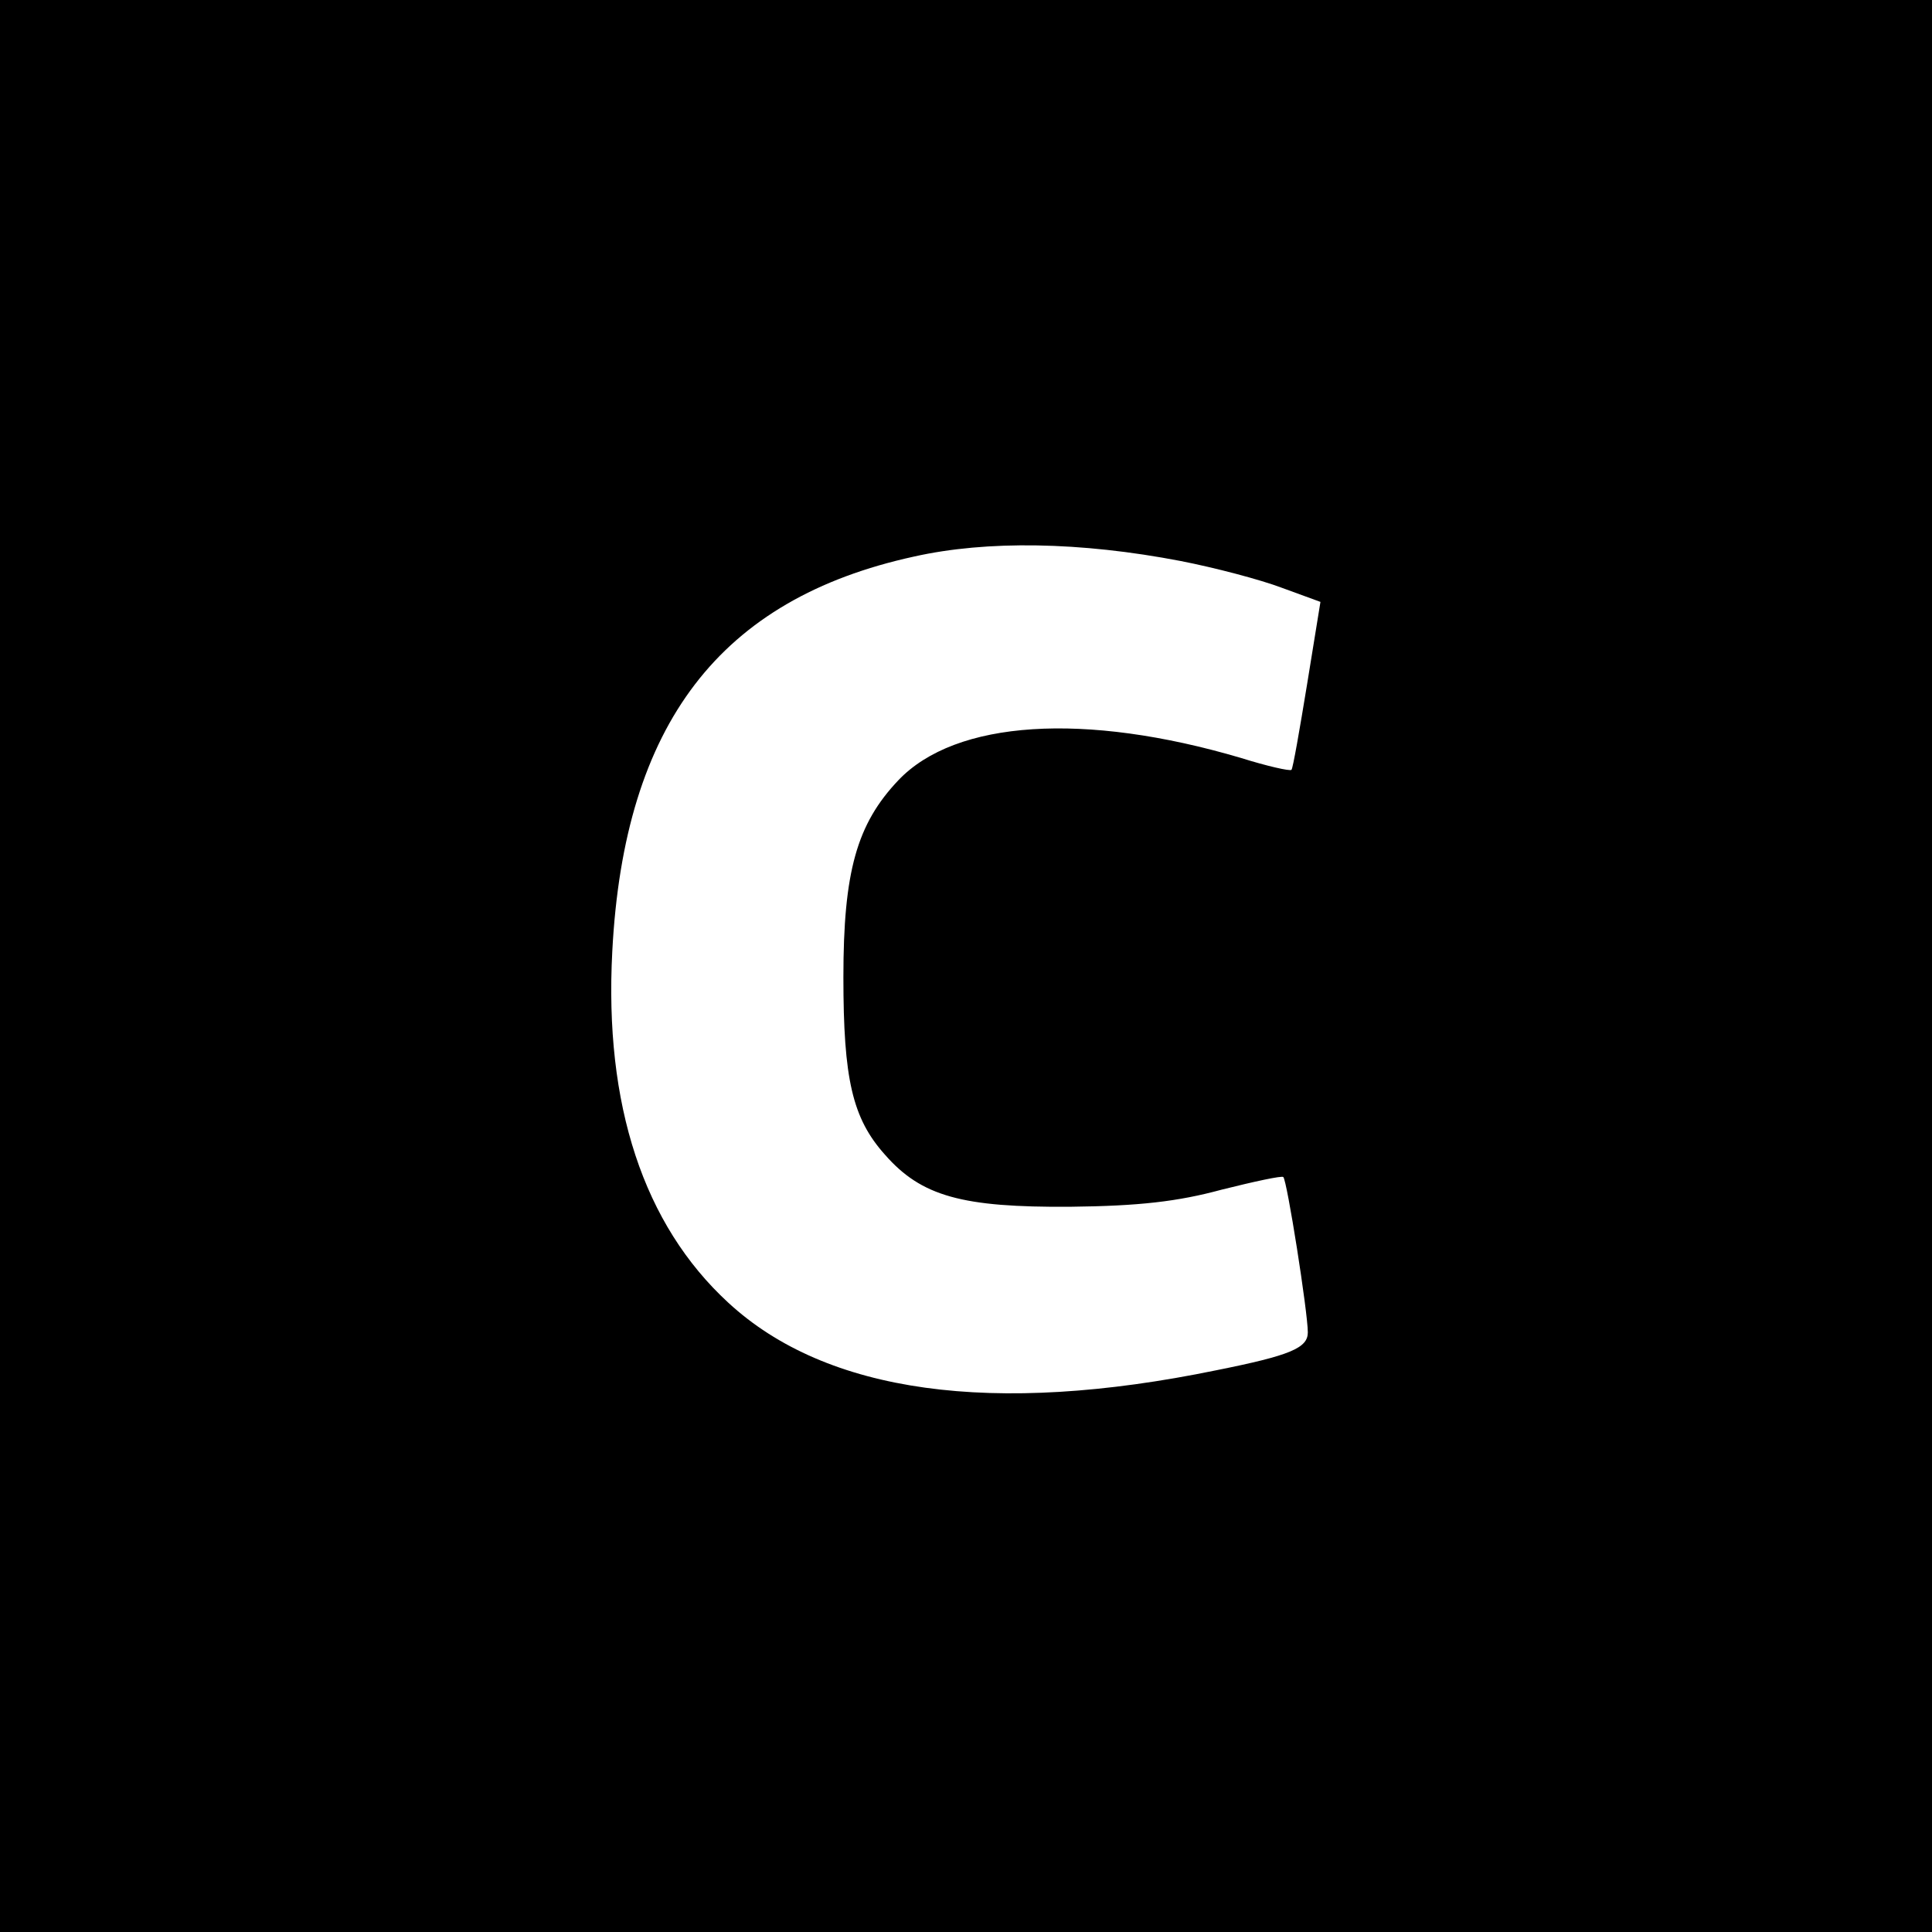 <?xml version="1.0" standalone="no"?>
<!DOCTYPE svg PUBLIC "-//W3C//DTD SVG 20010904//EN"
 "http://www.w3.org/TR/2001/REC-SVG-20010904/DTD/svg10.dtd">
<svg version="1.0" xmlns="http://www.w3.org/2000/svg"
 width="260pt" height="260pt" viewBox="0 0 260 260"
 preserveAspectRatio="xMidYMid meet">
<g transform="translate(0,260) scale(0.1,-0.1)"
fill="#000000" stroke="none">
<path d="M0 1300 l0 -1300 1300 0 1300 0 0 1300 0 1300 -1300 0 -1300 0 0
-1300z m1589 545 c46 -9 107 -25 136 -36 l52 -19 -18 -111 c-10 -61 -19 -113
-21 -115 -2 -2 -33 5 -68 16 -210 62 -384 51 -461 -30 -56 -59 -74 -123 -74
-265 0 -137 12 -190 56 -239 49 -56 104 -71 249 -70 93 1 145 7 204 23 44 11
81 19 83 17 5 -4 33 -182 33 -209 0 -21 -23 -31 -123 -51 -301 -62 -525 -31
-657 91 -114 105 -167 266 -156 473 16 306 145 474 406 531 98 22 224 20 359
-6z"/>
</g>
</svg>
